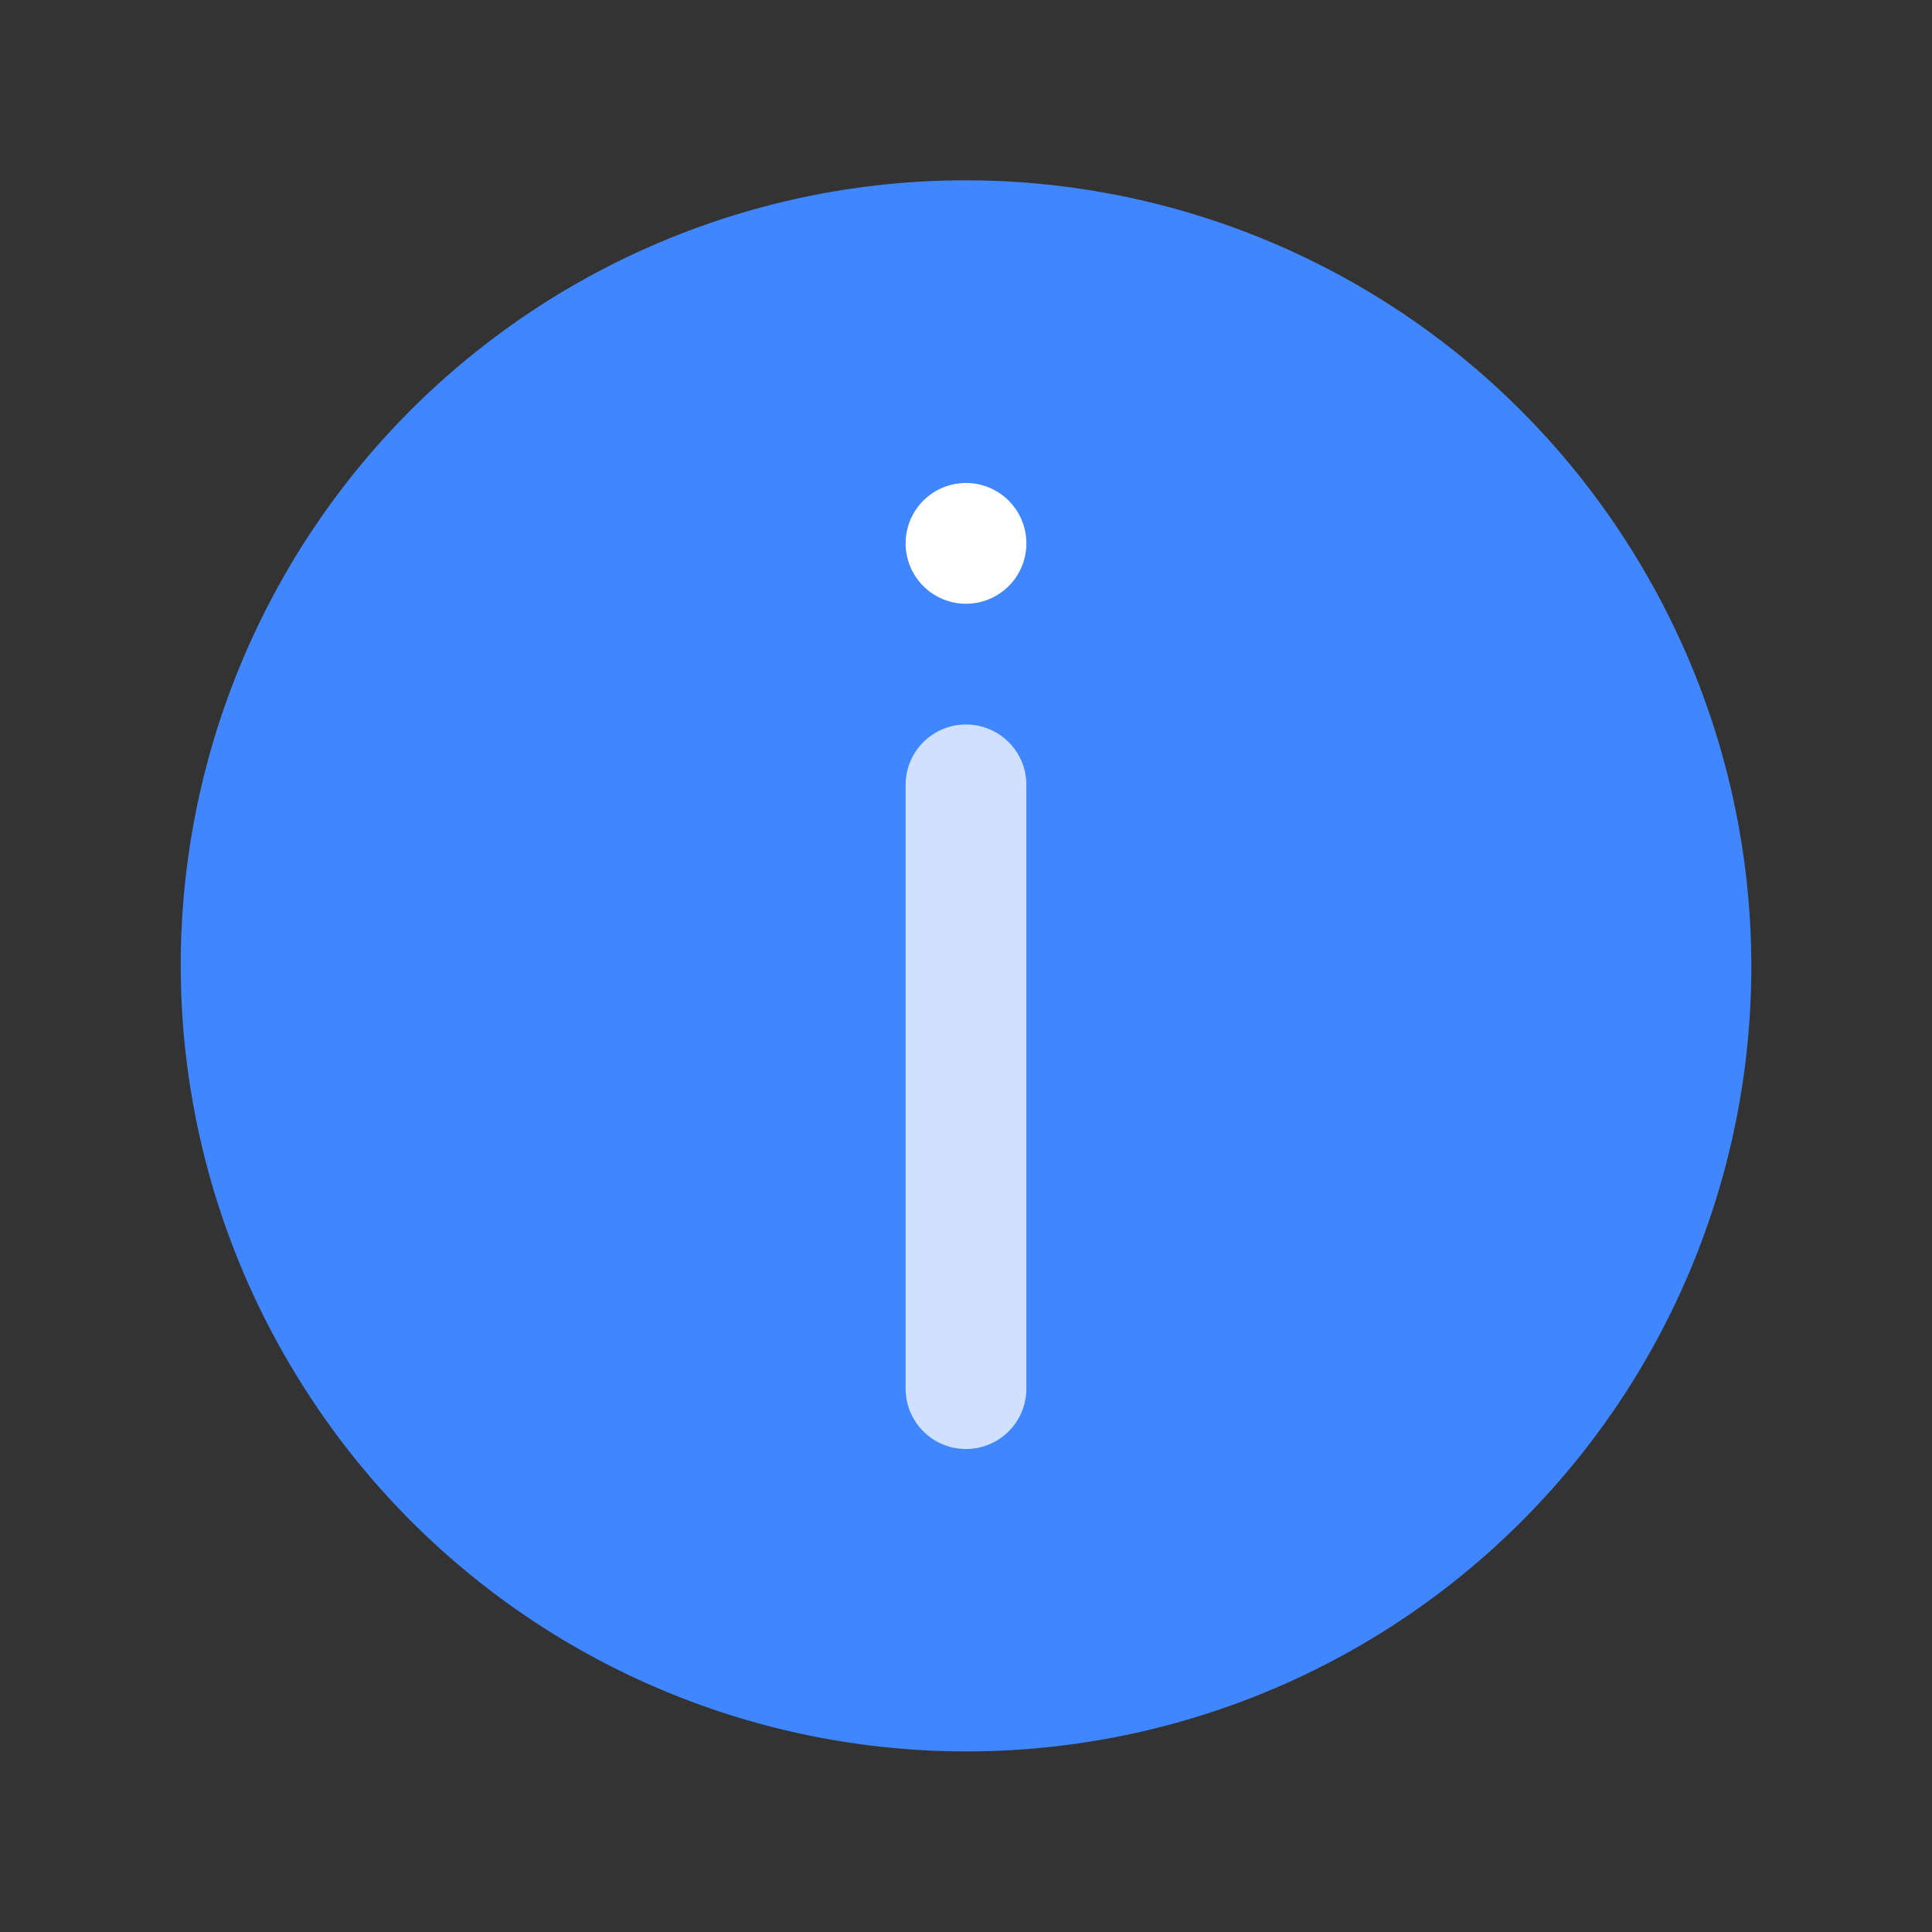 <?xml version="1.0" standalone="no"?><!DOCTYPE svg PUBLIC "-//W3C//DTD SVG 1.1//EN" "http://www.w3.org/Graphics/SVG/1.1/DTD/svg11.dtd"><svg t="1761232147950" class="icon" viewBox="0 0 1024 1024" version="1.1" xmlns="http://www.w3.org/2000/svg" p-id="8055" xmlns:xlink="http://www.w3.org/1999/xlink" width="200" height="200"><rect x="0" y="0" width="1024" height="1024" fill="#333333" stroke="none"/><path d="M512.014 511.928m-353.861 218.72a416 416 0 1 0 707.722-437.439 416 416 0 1 0-707.722 437.439Z" fill="#3F86FF" p-id="8056"></path><path d="M512 384a32 32 0 0 0-32 32v320a32 32 0 0 0 64 0v-320a32 32 0 0 0-32-32z" fill="#FFFFFF" opacity=".75" p-id="8057"></path><path d="M512 256a32 32 0 1 0 32 32 32 32 0 0 0-32-32z" fill="#FFFFFF" p-id="8058"></path></svg>